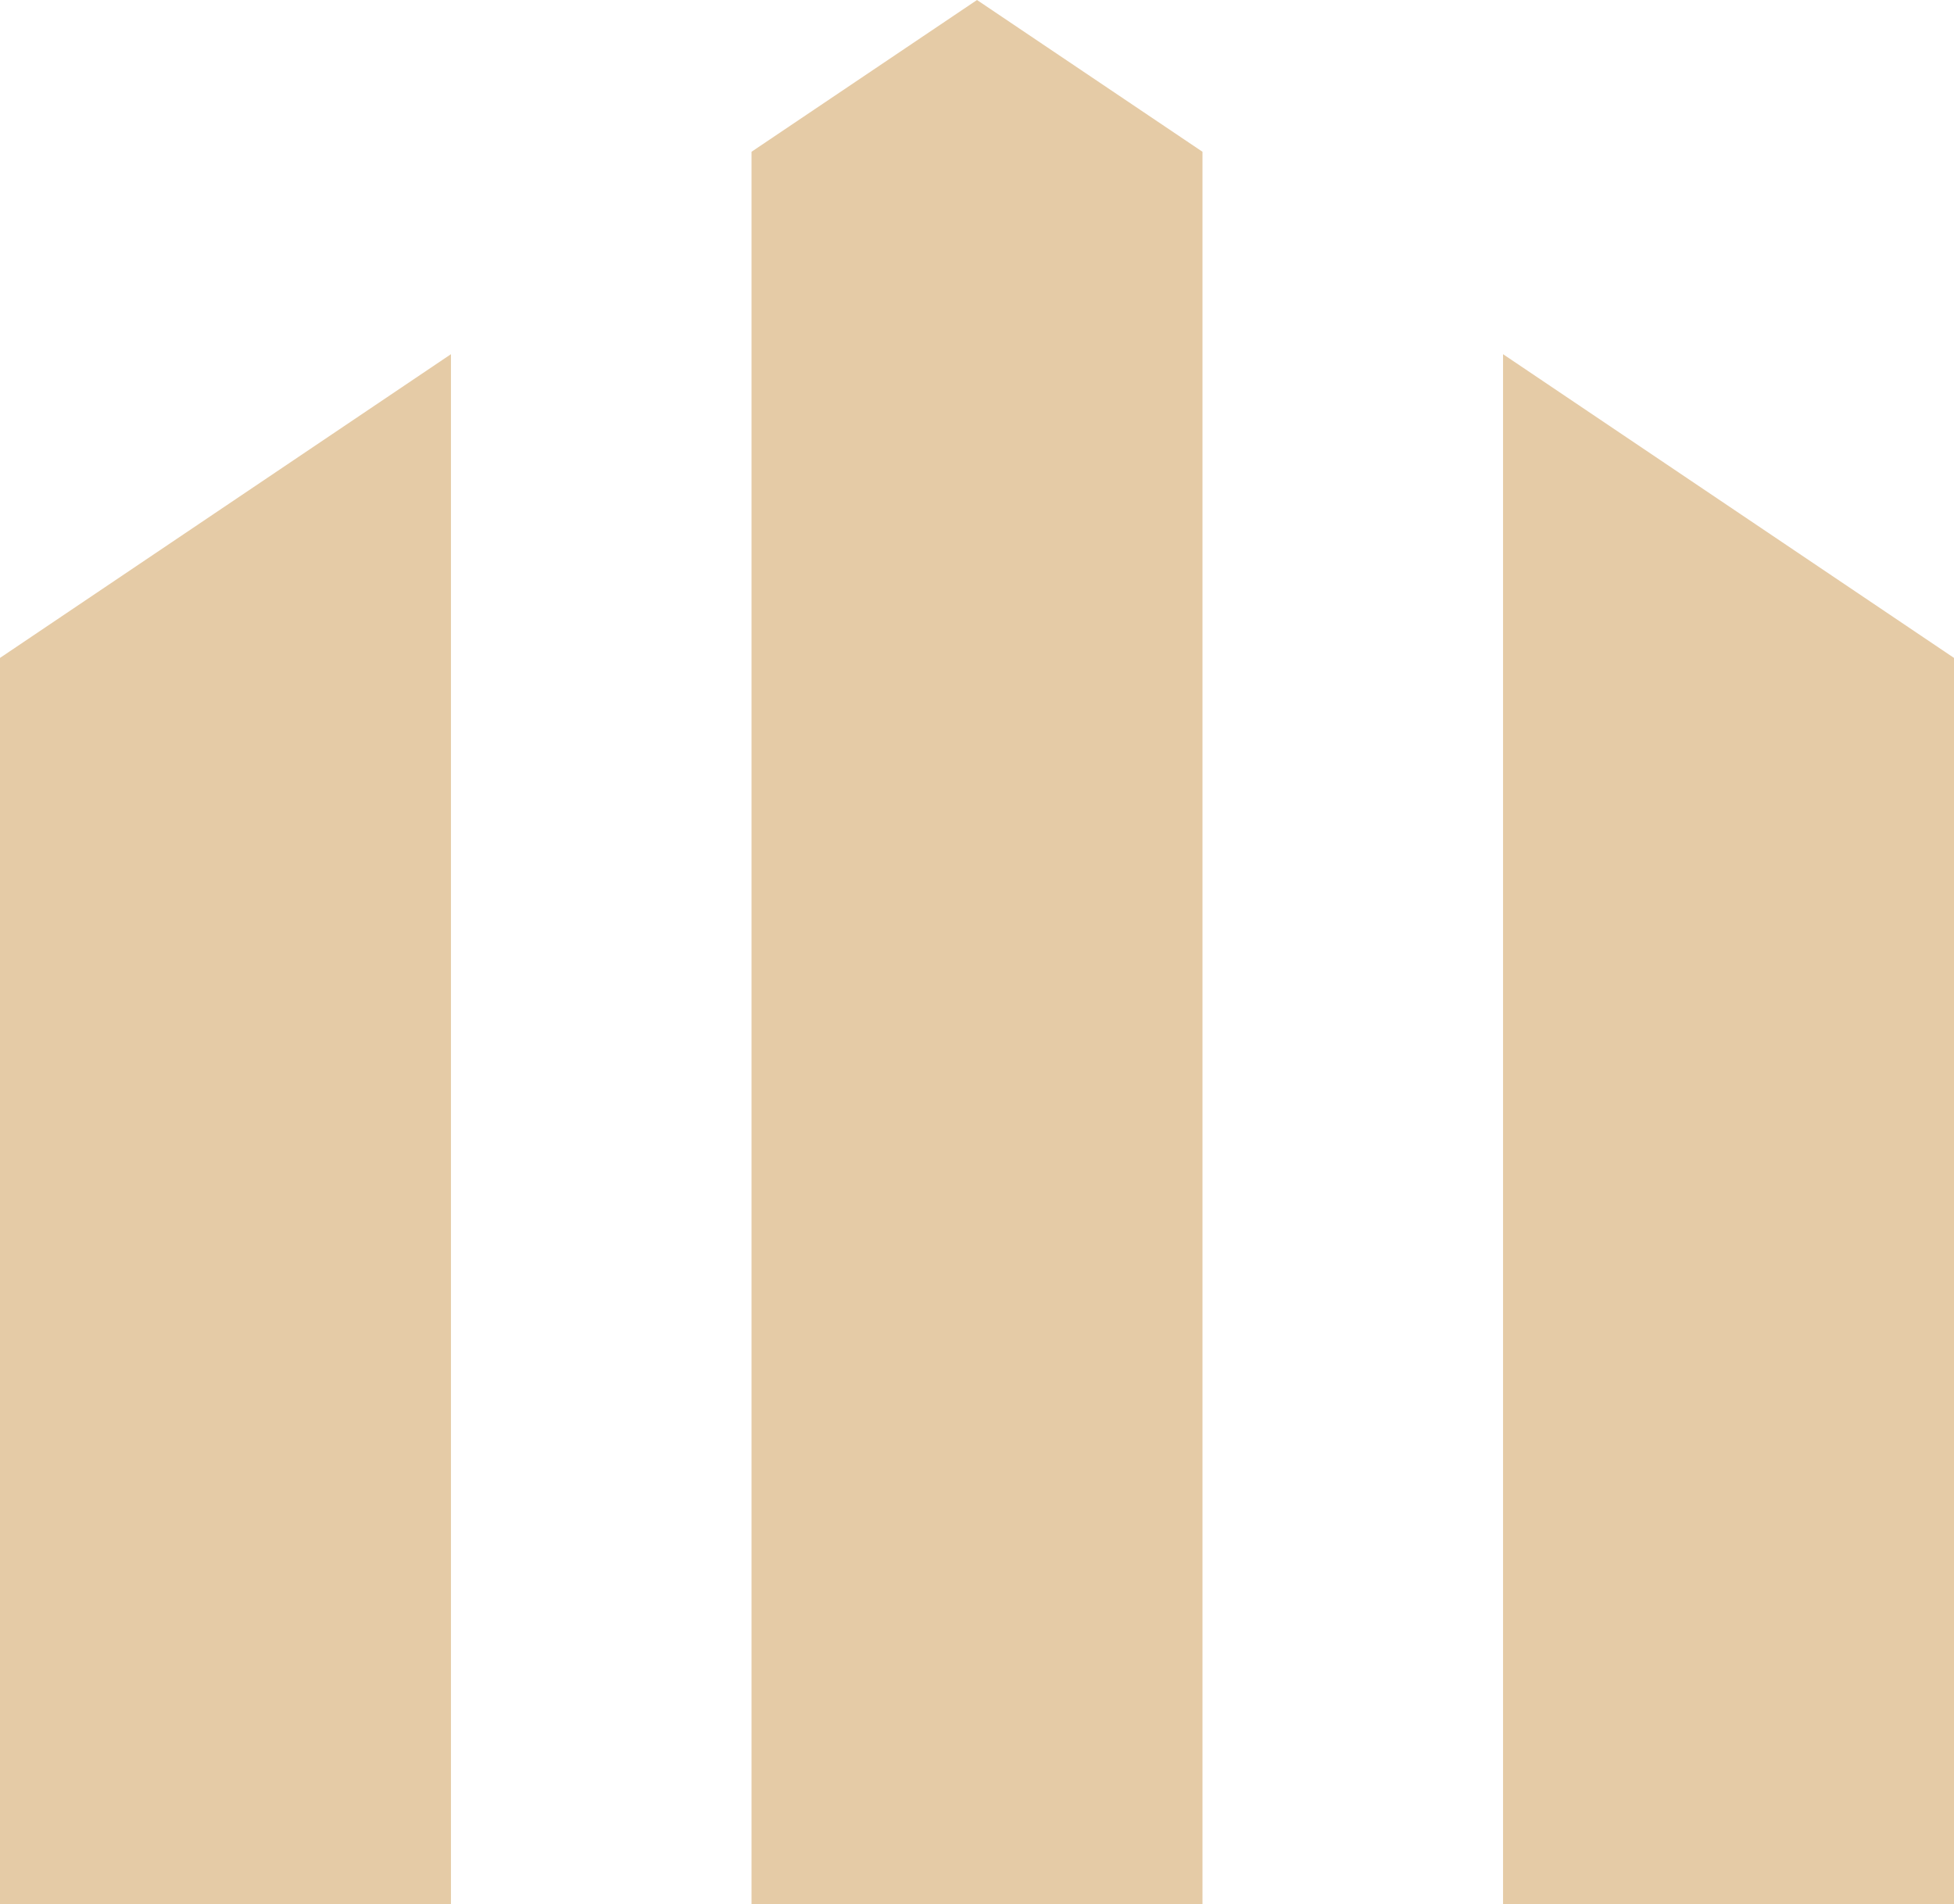 <svg xmlns="http://www.w3.org/2000/svg" viewBox="0 0 99.14 96.62"><defs><style>.cls-1{fill:#e5cba6;}</style></defs><title>Asset 2</title><g id="Layer_2" data-name="Layer 2"><g id="Layer_2-2" data-name="Layer 2"><polygon class="cls-1" points="0 96.62 22.88 96.62 22.88 17.97 0 33.38 0 96.62"/><polygon class="cls-1" points="38.13 7.7 38.13 96.62 61.01 96.62 61.01 7.7 49.57 0 38.13 7.7"/><polygon class="cls-1" points="76.26 96.62 99.14 96.62 99.14 33.38 76.26 17.97 76.26 96.62"/></g></g></svg>